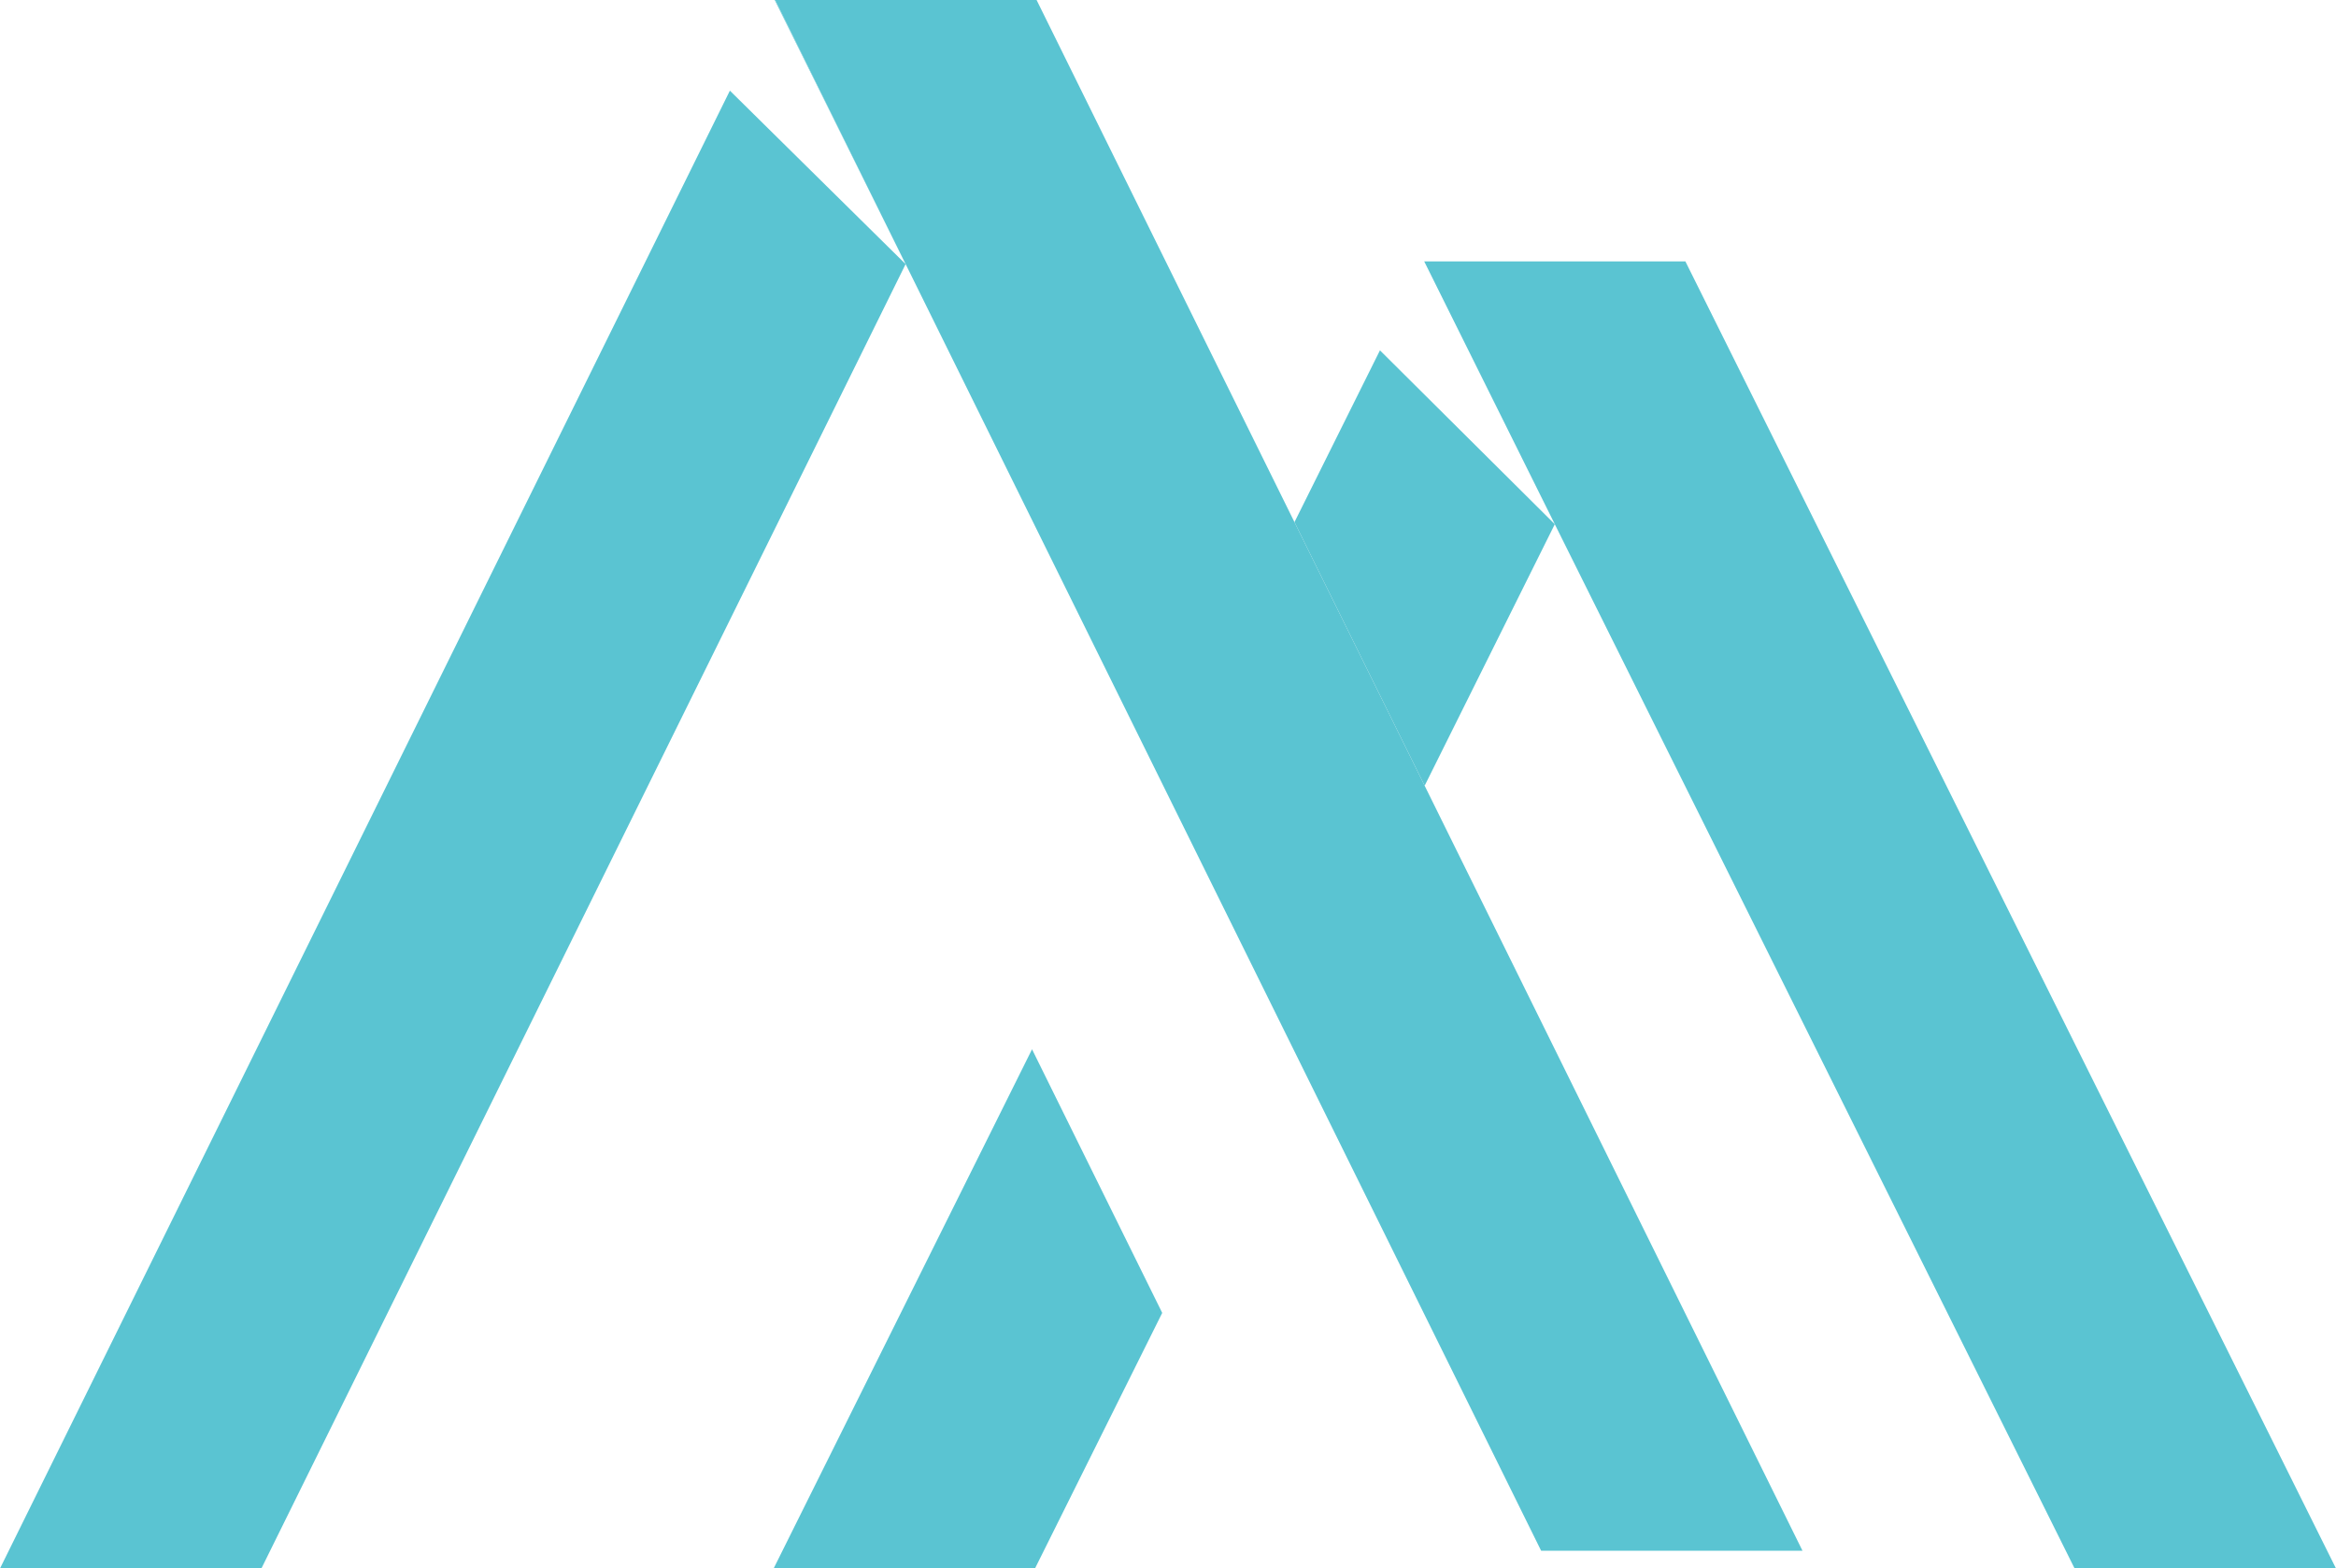 <?xml version="1.0" encoding="UTF-8"?><svg id="Layer_2" xmlns="http://www.w3.org/2000/svg" viewBox="0 0 543.51 364.91"><defs><style>.cls-1{fill:#5ac4d2;stroke-width:0px;}</style></defs><g id="Layer_1-2"><polygon class="cls-1" points="180 364.91 240.81 364.91 270.41 305.45 240.12 244.12 180 364.91"/><polygon class="cls-1" points="180.24 0 210.17 60.35 180.36 0 180.24 0"/><polygon class="cls-1" points="149.89 61.44 149.89 61.44 0 364.91 60.82 364.91 180.3 123.01 180.3 123.01 210.71 61.44 210.7 61.44 169.82 21.09 149.89 61.44"/><polygon class="cls-1" points="301.18 121.48 241.18 0 241.06 0 241.05 0 180.36 0 210.59 61.21 210.17 60.35 210.7 61.44 210.71 61.44 210.71 61.44 210.71 61.44 210.71 61.44 210.71 61.44 270.65 182.8 300.94 244.12 358.57 360.79 419.38 360.79 331.47 182.8 301.18 121.48"/><polygon class="cls-1" points="392.16 60.87 392.16 60.87 392.15 60.85 392.16 60.87 392.19 60.82 392.14 60.82 392.14 60.82 331.37 60.82 331.34 60.87 331.34 60.87 331.37 60.82 360.94 120.32 361.75 121.95 361.75 121.96 482.69 364.91 543.51 364.91 392.16 60.87"/><polygon class="cls-1" points="361.58 121.6 361.75 121.96 361.75 121.96 361.58 121.6"/><polygon class="cls-1" points="301.18 121.48 331.47 182.8 361.75 121.96 321.07 81.51 301.18 121.48"/><polygon class="cls-1" points="361.75 121.96 361.75 121.96 361.75 121.96 361.75 121.96"/><polygon class="cls-1" points="337.05 72.32 361.58 121.6 360.94 120.32 337.05 72.32"/></g></svg>